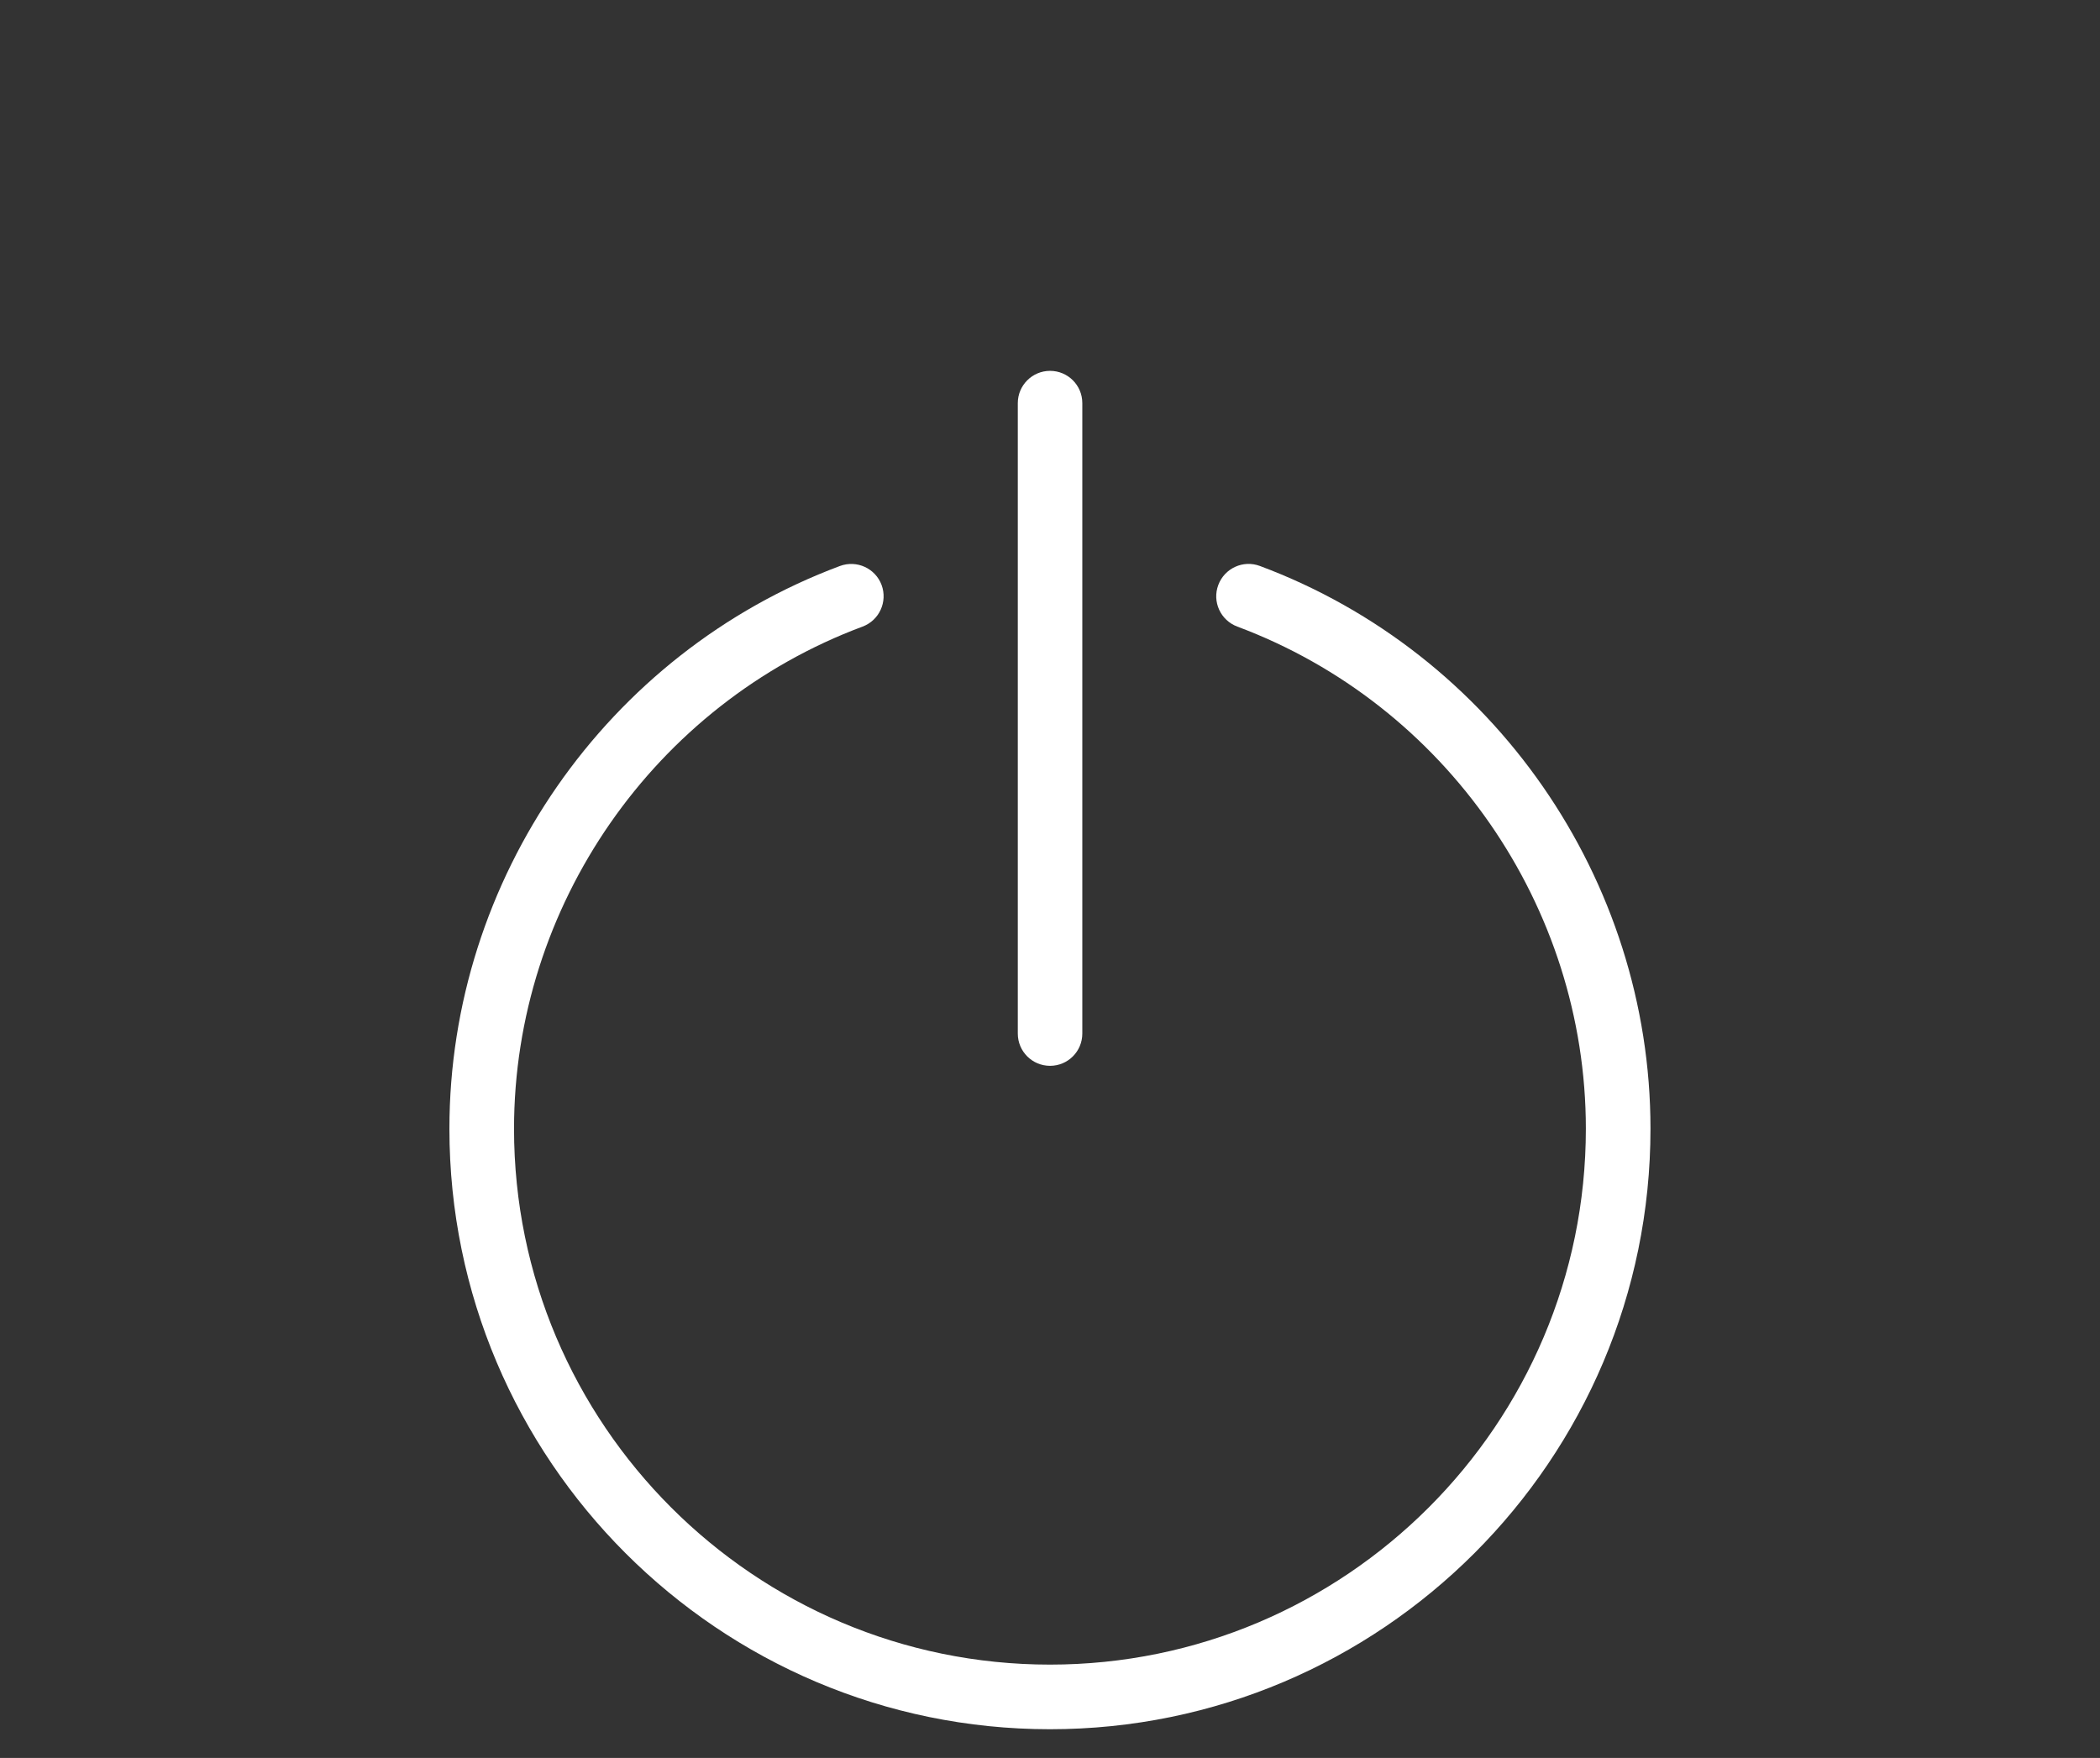<?xml version="1.0" encoding="UTF-8"?><svg id="Lager_1" xmlns="http://www.w3.org/2000/svg" viewBox="0 0 184.25 154.25"><rect x="0" y="0" width="184.25" height="154.25" fill="#333333" stroke="none"/><defs><style>.cls-1{fill:#ffffff;stroke-width:0px;}</style></defs><path class="cls-1" d="M110.54,49.66c-1.47-.55-3.1.2-3.65,1.67-.55,1.47.2,3.1,1.67,3.65,18.29,6.83,30.58,24.53,30.58,44.06,0,25.93-21.09,47.02-47.02,47.02s-47.02-21.09-47.02-47.02c0-19.53,12.29-37.24,30.58-44.06,1.47-.55,2.21-2.18,1.67-3.65-.55-1.47-2.18-2.21-3.65-1.67-20.5,7.65-34.27,27.49-34.27,49.38,0,29.05,23.63,52.69,52.69,52.69s52.69-23.63,52.69-52.69c0-21.89-13.77-41.73-34.27-49.38Z"/><path class="cls-1" d="M92.13,93.52c1.57,0,2.83-1.27,2.83-2.83v-55.32c0-1.57-1.27-2.83-2.83-2.83s-2.83,1.27-2.83,2.83v55.32c0,1.57,1.27,2.83,2.83,2.83Z"/></svg>